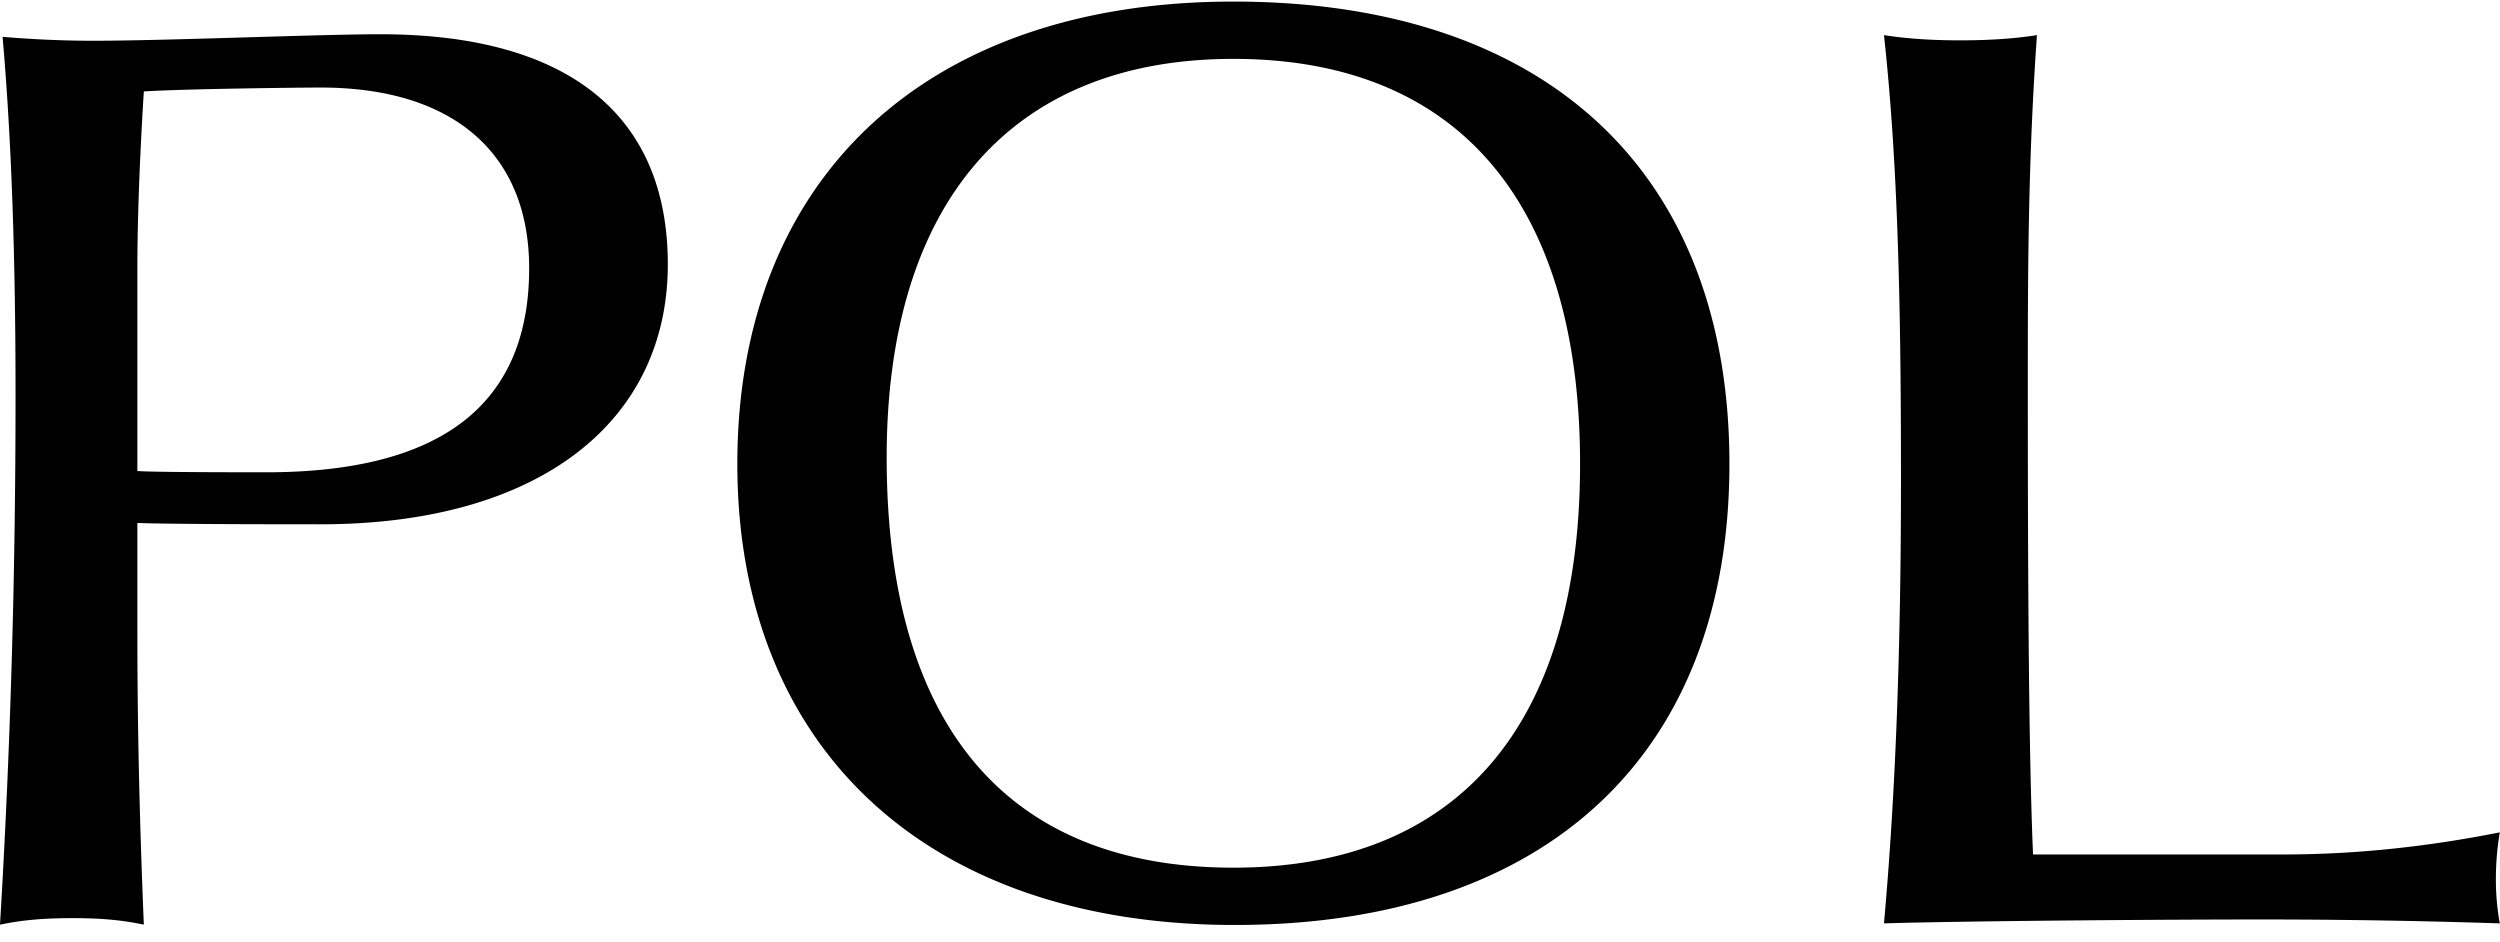 <svg xmlns="http://www.w3.org/2000/svg" width="146" height="55" viewBox="0 0 146 55">
    <g fill="#000" fill-rule="evenodd">
        <path d="M133.39 49.9c4.2 0 8.4-.456 12.599-1.291-.153.91-.23 1.822-.23 2.734 0 .911.077 1.746.23 2.582a427.95 427.95 0 0 0-14.126-.228c-4.81 0-16.723.076-21.839.228.688-7.67.993-16.177.993-25.898 0-9.722-.153-18.304-.993-25.975 1.451.228 2.978.304 4.43.304 1.526 0 3.054-.076 4.504-.304-.534 7.52-.534 14.203-.534 20.582 0 12.987.076 21.873.305 27.266h14.66zM51.782 26.712c0 15.745 7.086 23.96 20.247 23.96 13.083 0 20.247-8.291 20.247-23.58 0-15.287-7.164-23.654-20.247-23.654-13.005 0-20.247 8.443-20.247 23.274m-8.722.38c0-16.58 10.902-27 28.969-27 18.378 0 28.969 10.04 28.969 27 0 16.886-10.59 26.926-28.891 26.926-18.145 0-29.047-10.497-29.047-26.925M8.022 27.507c.832.075 6.686.075 7.519.075 10.216 0 15.362-3.947 15.362-11.918 0-6.604-4.314-10.552-12.184-10.552-1.135 0-7.973.076-10.319.228-.303 4.859-.378 8.275-.378 10.324v11.843zm0 9.413c0 4.25.075 9.792.378 17.08-1.438-.304-2.724-.38-4.162-.38-1.438 0-2.8.076-4.238.38.606-10.096.908-20.345.908-30.896 0-7.971-.227-14.88-.757-20.952 1.817.152 3.557.228 5.298.228 4.313 0 13.194-.38 16.75-.38C33.174 2 39 6.707 39 15.436c0 9.186-7.492 15.183-20.281 15.183-1.59 0-8.503 0-10.697-.076v6.377z"/>
    </g>
</svg>
